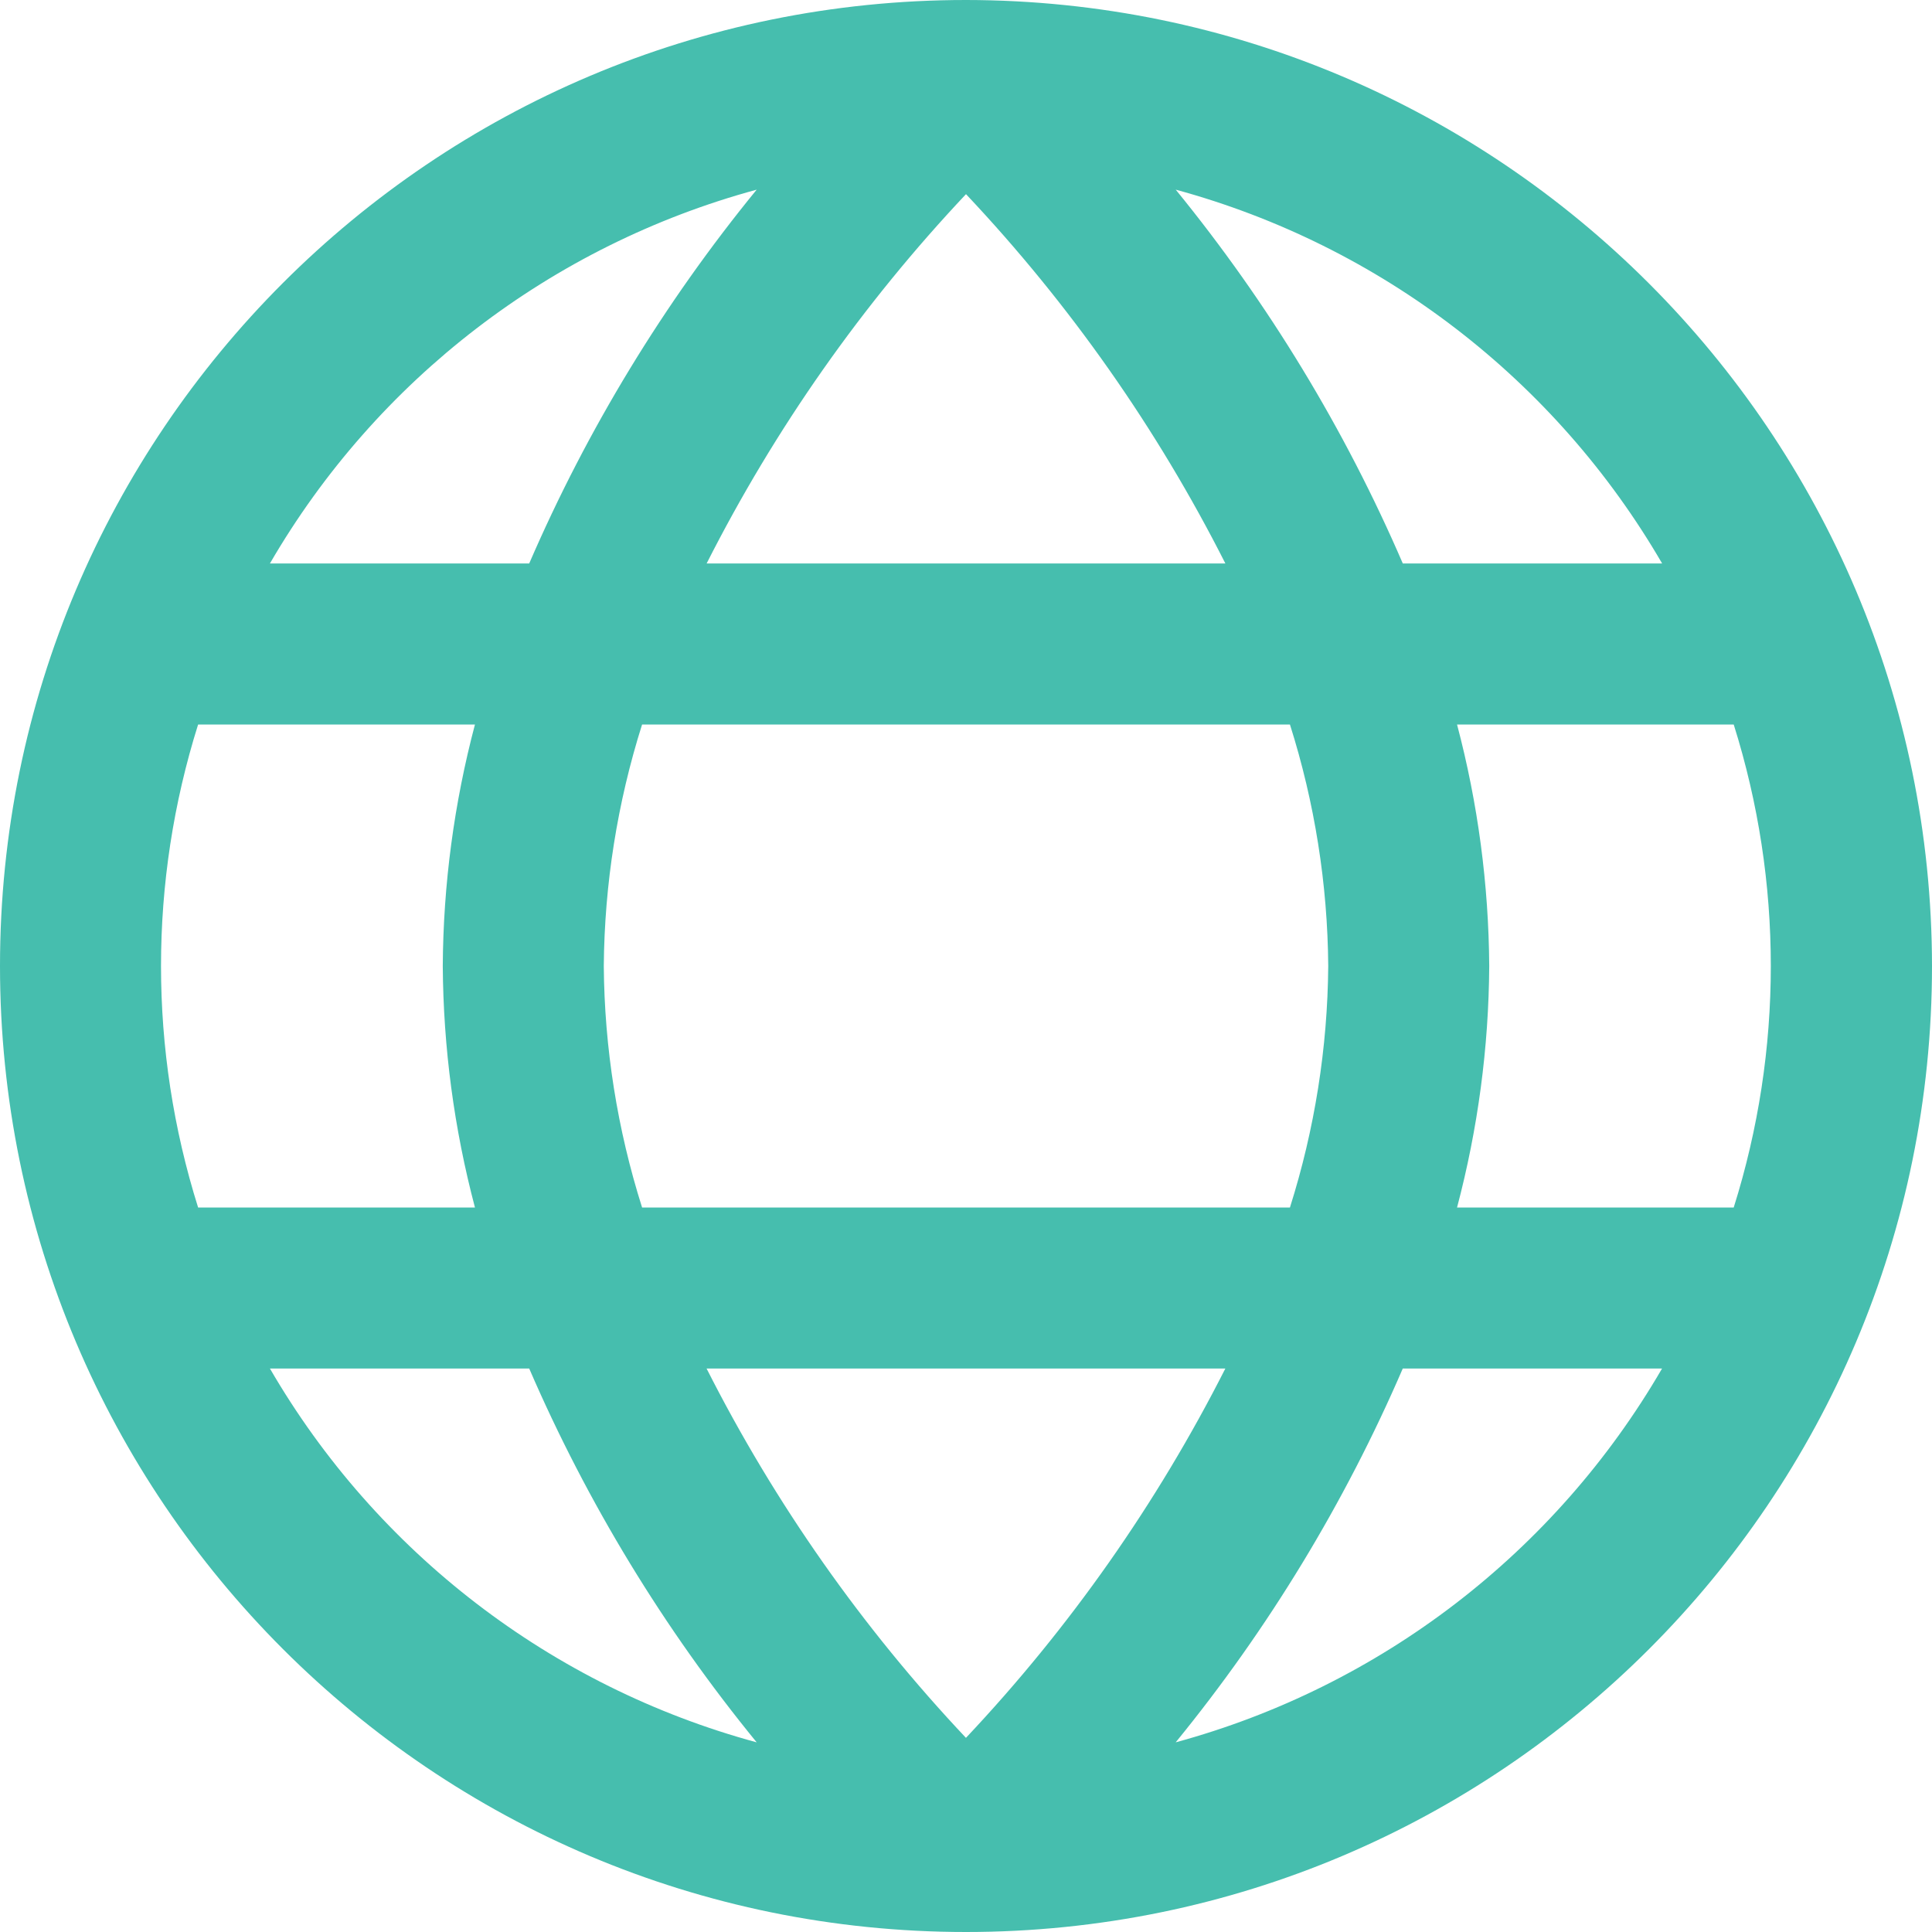 <svg xmlns="http://www.w3.org/2000/svg" width="79" height="79" viewBox="0 0 79 79" fill="none"><path d="M39.5 0C17.686 0 0 17.686 0 39.5C0 61.315 17.686 79 39.5 79C61.315 79 79 61.315 79 39.5C78.977 17.695 61.305 0.023 39.5 0ZM67.963 23.041H57.361C54.988 17.541 51.862 12.396 48.076 7.755C56.459 10.036 63.604 15.528 67.965 23.041H67.963ZM54.312 39.5C54.285 42.851 53.757 46.179 52.746 49.375H26.255C25.243 46.179 24.715 42.851 24.689 39.5C24.717 36.149 25.244 32.821 26.255 29.625H52.746C53.759 32.821 54.286 36.149 54.312 39.5ZM28.894 55.959H50.105C47.31 61.475 43.739 66.561 39.498 71.061C35.257 66.562 31.685 61.477 28.892 55.959H28.894ZM28.894 23.041C31.688 17.525 35.26 12.439 39.5 7.939C43.742 12.438 47.314 17.523 50.106 23.041H28.895H28.894ZM30.941 7.755C27.148 12.396 24.018 17.541 21.639 23.041H11.037C15.4 15.524 22.554 10.032 30.941 7.755ZM8.101 29.625H19.421C18.568 32.848 18.125 36.166 18.105 39.5C18.127 42.834 18.568 46.152 19.421 49.375H8.101C6.078 42.947 6.078 36.053 8.101 29.625ZM11.037 55.959H21.639C24.018 61.459 27.147 66.605 30.941 71.245C22.554 68.968 15.4 63.475 11.037 55.959ZM48.074 71.245C51.862 66.604 54.987 61.459 57.36 55.959H67.962C63.601 63.472 56.456 68.965 48.073 71.245H48.074ZM70.899 49.375H59.579C60.432 46.152 60.875 42.834 60.895 39.5C60.873 36.166 60.432 32.848 59.579 29.625H70.892C72.915 36.053 72.915 42.947 70.892 49.375H70.898H70.899Z" fill="#46BEAE"></path></svg>